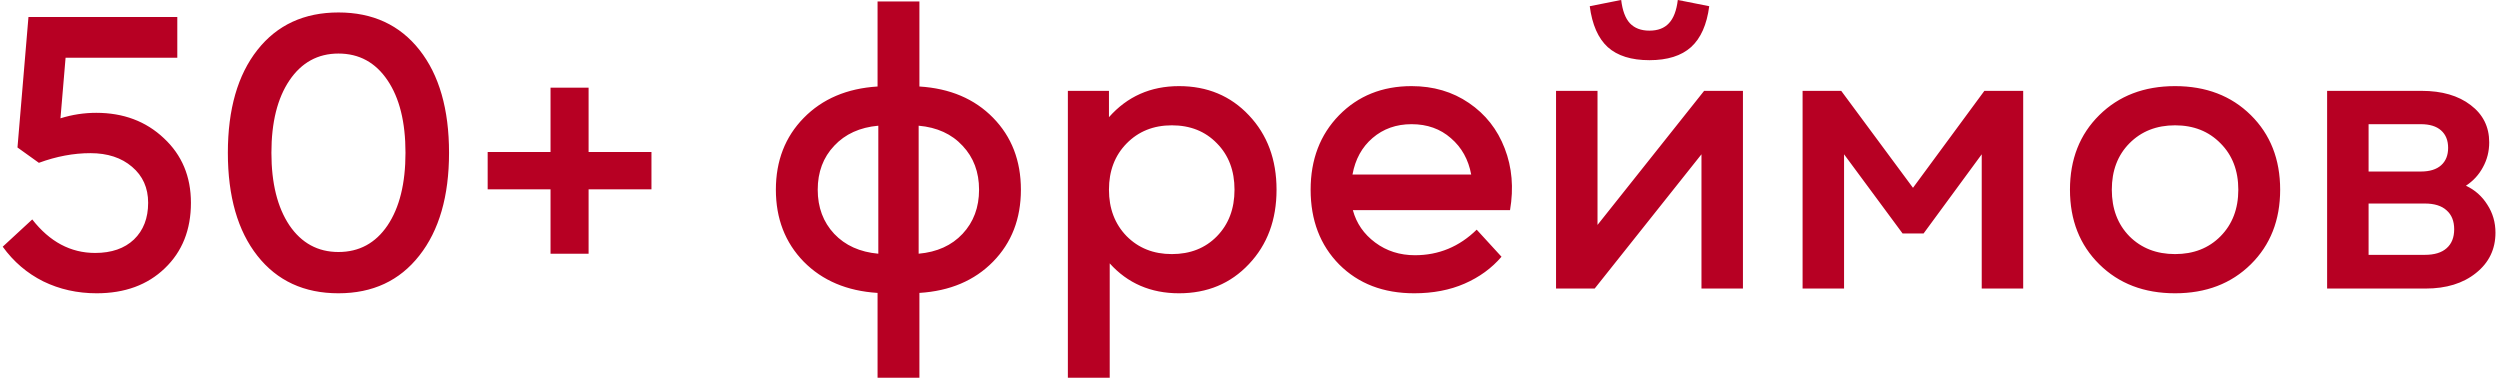 <?xml version="1.0" encoding="UTF-8"?> <svg xmlns="http://www.w3.org/2000/svg" width="361" height="55" viewBox="0 0 361 55" fill="none"><path d="M13.954 42.35C11.165 42.35 8.595 41.776 6.243 40.628C3.91 39.461 1.959 37.793 0.392 35.624L4.657 31.686C7.173 34.913 10.199 36.526 13.735 36.526C16.105 36.526 17.974 35.879 19.341 34.585C20.708 33.272 21.392 31.504 21.392 29.28C21.392 27.129 20.617 25.397 19.067 24.085C17.536 22.772 15.531 22.116 13.052 22.116C10.627 22.116 8.148 22.581 5.614 23.511L2.524 21.296L4.11 2.456H25.602V8.335H9.47L8.731 17.085C10.409 16.556 12.131 16.292 13.899 16.292C17.819 16.292 21.073 17.513 23.661 19.956C26.268 22.38 27.571 25.488 27.571 29.28C27.571 33.181 26.314 36.335 23.798 38.741C21.3 41.147 18.019 42.35 13.954 42.35ZM48.872 42.35C43.914 42.35 40.013 40.546 37.169 36.936C34.325 33.327 32.903 28.369 32.903 22.061C32.903 15.772 34.325 10.823 37.169 7.214C40.013 3.604 43.914 1.8 48.872 1.8C53.83 1.8 57.731 3.604 60.575 7.214C63.419 10.823 64.841 15.772 64.841 22.061C64.841 28.332 63.41 33.281 60.548 36.909C57.704 40.536 53.812 42.35 48.872 42.35ZM41.79 11.616C40.058 14.186 39.192 17.668 39.192 22.061C39.192 26.454 40.058 29.945 41.79 32.534C43.54 35.104 45.901 36.389 48.872 36.389C51.862 36.389 54.222 35.113 55.954 32.561C57.686 29.991 58.552 26.491 58.552 22.061C58.552 17.632 57.686 14.141 55.954 11.589C54.222 9.018 51.862 7.733 48.872 7.733C45.901 7.733 43.54 9.027 41.79 11.616ZM79.497 36.636V27.339H70.419V21.952H79.497V12.655H84.993V21.952H94.071V27.339H84.993V36.636H79.497ZM126.72 54.546V42.296C122.308 42.022 118.754 40.518 116.056 37.784C113.376 35.031 112.036 31.568 112.036 27.393C112.036 23.219 113.376 19.764 116.056 17.03C118.754 14.277 122.308 12.764 126.72 12.491V0.214H132.763V12.491C137.174 12.764 140.72 14.268 143.399 17.003C146.079 19.737 147.419 23.201 147.419 27.393C147.419 31.586 146.079 35.05 143.399 37.784C140.72 40.518 137.174 42.022 132.763 42.296V54.546H126.72ZM120.458 21.05C118.872 22.727 118.079 24.841 118.079 27.393C118.079 29.945 118.872 32.069 120.458 33.764C122.044 35.441 124.168 36.398 126.829 36.636V18.151C124.168 18.388 122.044 19.354 120.458 21.05ZM132.653 36.636C135.315 36.398 137.429 35.441 138.997 33.764C140.583 32.069 141.376 29.945 141.376 27.393C141.376 24.841 140.583 22.727 138.997 21.05C137.429 19.354 135.315 18.388 132.653 18.151V36.636ZM180.341 38.139C177.698 40.947 174.334 42.35 170.251 42.35C166.168 42.35 162.832 40.91 160.243 38.03V54.546H154.2V13.12H160.134V16.921C162.777 13.931 166.149 12.436 170.251 12.436C174.334 12.436 177.698 13.84 180.341 16.647C183.002 19.454 184.333 23.037 184.333 27.393C184.333 31.75 183.002 35.332 180.341 38.139ZM162.677 20.721C160.981 22.453 160.134 24.677 160.134 27.393C160.134 30.11 160.981 32.343 162.677 34.093C164.39 35.824 166.569 36.69 169.212 36.69C171.873 36.69 174.043 35.833 175.72 34.12C177.415 32.388 178.263 30.146 178.263 27.393C178.263 24.641 177.415 22.408 175.72 20.694C174.043 18.962 171.873 18.096 169.212 18.096C166.569 18.096 164.39 18.971 162.677 20.721ZM204.212 42.35C199.764 42.35 196.155 40.965 193.384 38.194C190.631 35.405 189.255 31.805 189.255 27.393C189.255 23.037 190.622 19.454 193.356 16.647C196.109 13.84 199.6 12.436 203.829 12.436C206.983 12.436 209.744 13.248 212.114 14.87C214.502 16.492 216.225 18.68 217.282 21.432C218.34 24.167 218.595 27.138 218.048 30.346H195.353C195.863 32.242 196.938 33.801 198.579 35.022C200.22 36.244 202.134 36.854 204.321 36.854C207.748 36.854 210.72 35.624 213.235 33.163L216.817 37.073C215.396 38.732 213.618 40.026 211.485 40.956C209.353 41.886 206.928 42.35 204.212 42.35ZM195.298 25.206H212.442C212.041 23.037 211.066 21.287 209.517 19.956C207.985 18.607 206.09 17.932 203.829 17.932C201.623 17.932 199.746 18.598 198.196 19.928C196.665 21.241 195.699 23 195.298 25.206ZM224.692 41.667V13.12H230.681V32.479L246.075 13.12H251.681V41.667H245.692V22.28L230.271 41.667H224.692ZM229.56 0.897L234.099 -0.005C234.281 1.526 234.7 2.647 235.356 3.358C236.031 4.069 236.97 4.425 238.173 4.425C239.394 4.425 240.333 4.069 240.989 3.358C241.664 2.647 242.092 1.526 242.274 -0.005L246.813 0.897C246.467 3.559 245.592 5.527 244.188 6.803C242.785 8.061 240.78 8.69 238.173 8.69C235.566 8.69 233.561 8.061 232.157 6.803C230.772 5.527 229.906 3.559 229.56 0.897ZM274.731 33.71L266.282 22.28V41.667H260.294V13.12H265.872L276.235 27.12L286.544 13.12H292.149V41.667H286.161V22.28L277.767 33.71H274.731ZM325.017 38.167C322.191 40.956 318.545 42.35 314.079 42.35C309.613 42.35 305.967 40.956 303.142 38.167C300.316 35.378 298.903 31.787 298.903 27.393C298.903 23 300.316 19.409 303.142 16.62C305.967 13.831 309.613 12.436 314.079 12.436C318.545 12.436 322.191 13.831 325.017 16.62C327.842 19.409 329.255 23 329.255 27.393C329.255 31.787 327.842 35.378 325.017 38.167ZM307.489 20.694C305.794 22.408 304.946 24.641 304.946 27.393C304.946 30.146 305.794 32.388 307.489 34.12C309.203 35.833 311.399 36.69 314.079 36.69C316.759 36.69 318.946 35.833 320.642 34.12C322.355 32.388 323.212 30.146 323.212 27.393C323.212 24.641 322.355 22.408 320.642 20.694C318.946 18.962 316.759 18.096 314.079 18.096C311.399 18.096 309.203 18.962 307.489 20.694ZM336.036 41.667V13.12H349.681C352.616 13.12 354.976 13.803 356.763 15.171C358.549 16.52 359.442 18.315 359.442 20.557C359.442 21.852 359.142 23.046 358.54 24.139C357.957 25.233 357.136 26.126 356.079 26.819C357.373 27.421 358.403 28.332 359.169 29.553C359.953 30.757 360.345 32.106 360.345 33.6C360.345 35.988 359.406 37.93 357.528 39.425C355.669 40.919 353.244 41.667 350.255 41.667H336.036ZM342.024 36.8H350.146C351.531 36.8 352.579 36.481 353.29 35.843C354.019 35.205 354.384 34.293 354.384 33.108C354.384 31.923 354.019 31.012 353.29 30.374C352.579 29.718 351.531 29.389 350.146 29.389H342.024V36.8ZM342.024 24.768H349.571C350.847 24.768 351.823 24.468 352.497 23.866C353.172 23.264 353.509 22.426 353.509 21.35C353.509 20.275 353.172 19.436 352.497 18.835C351.823 18.233 350.847 17.932 349.571 17.932H342.024V24.768Z" fill="#B70023"></path></svg> 